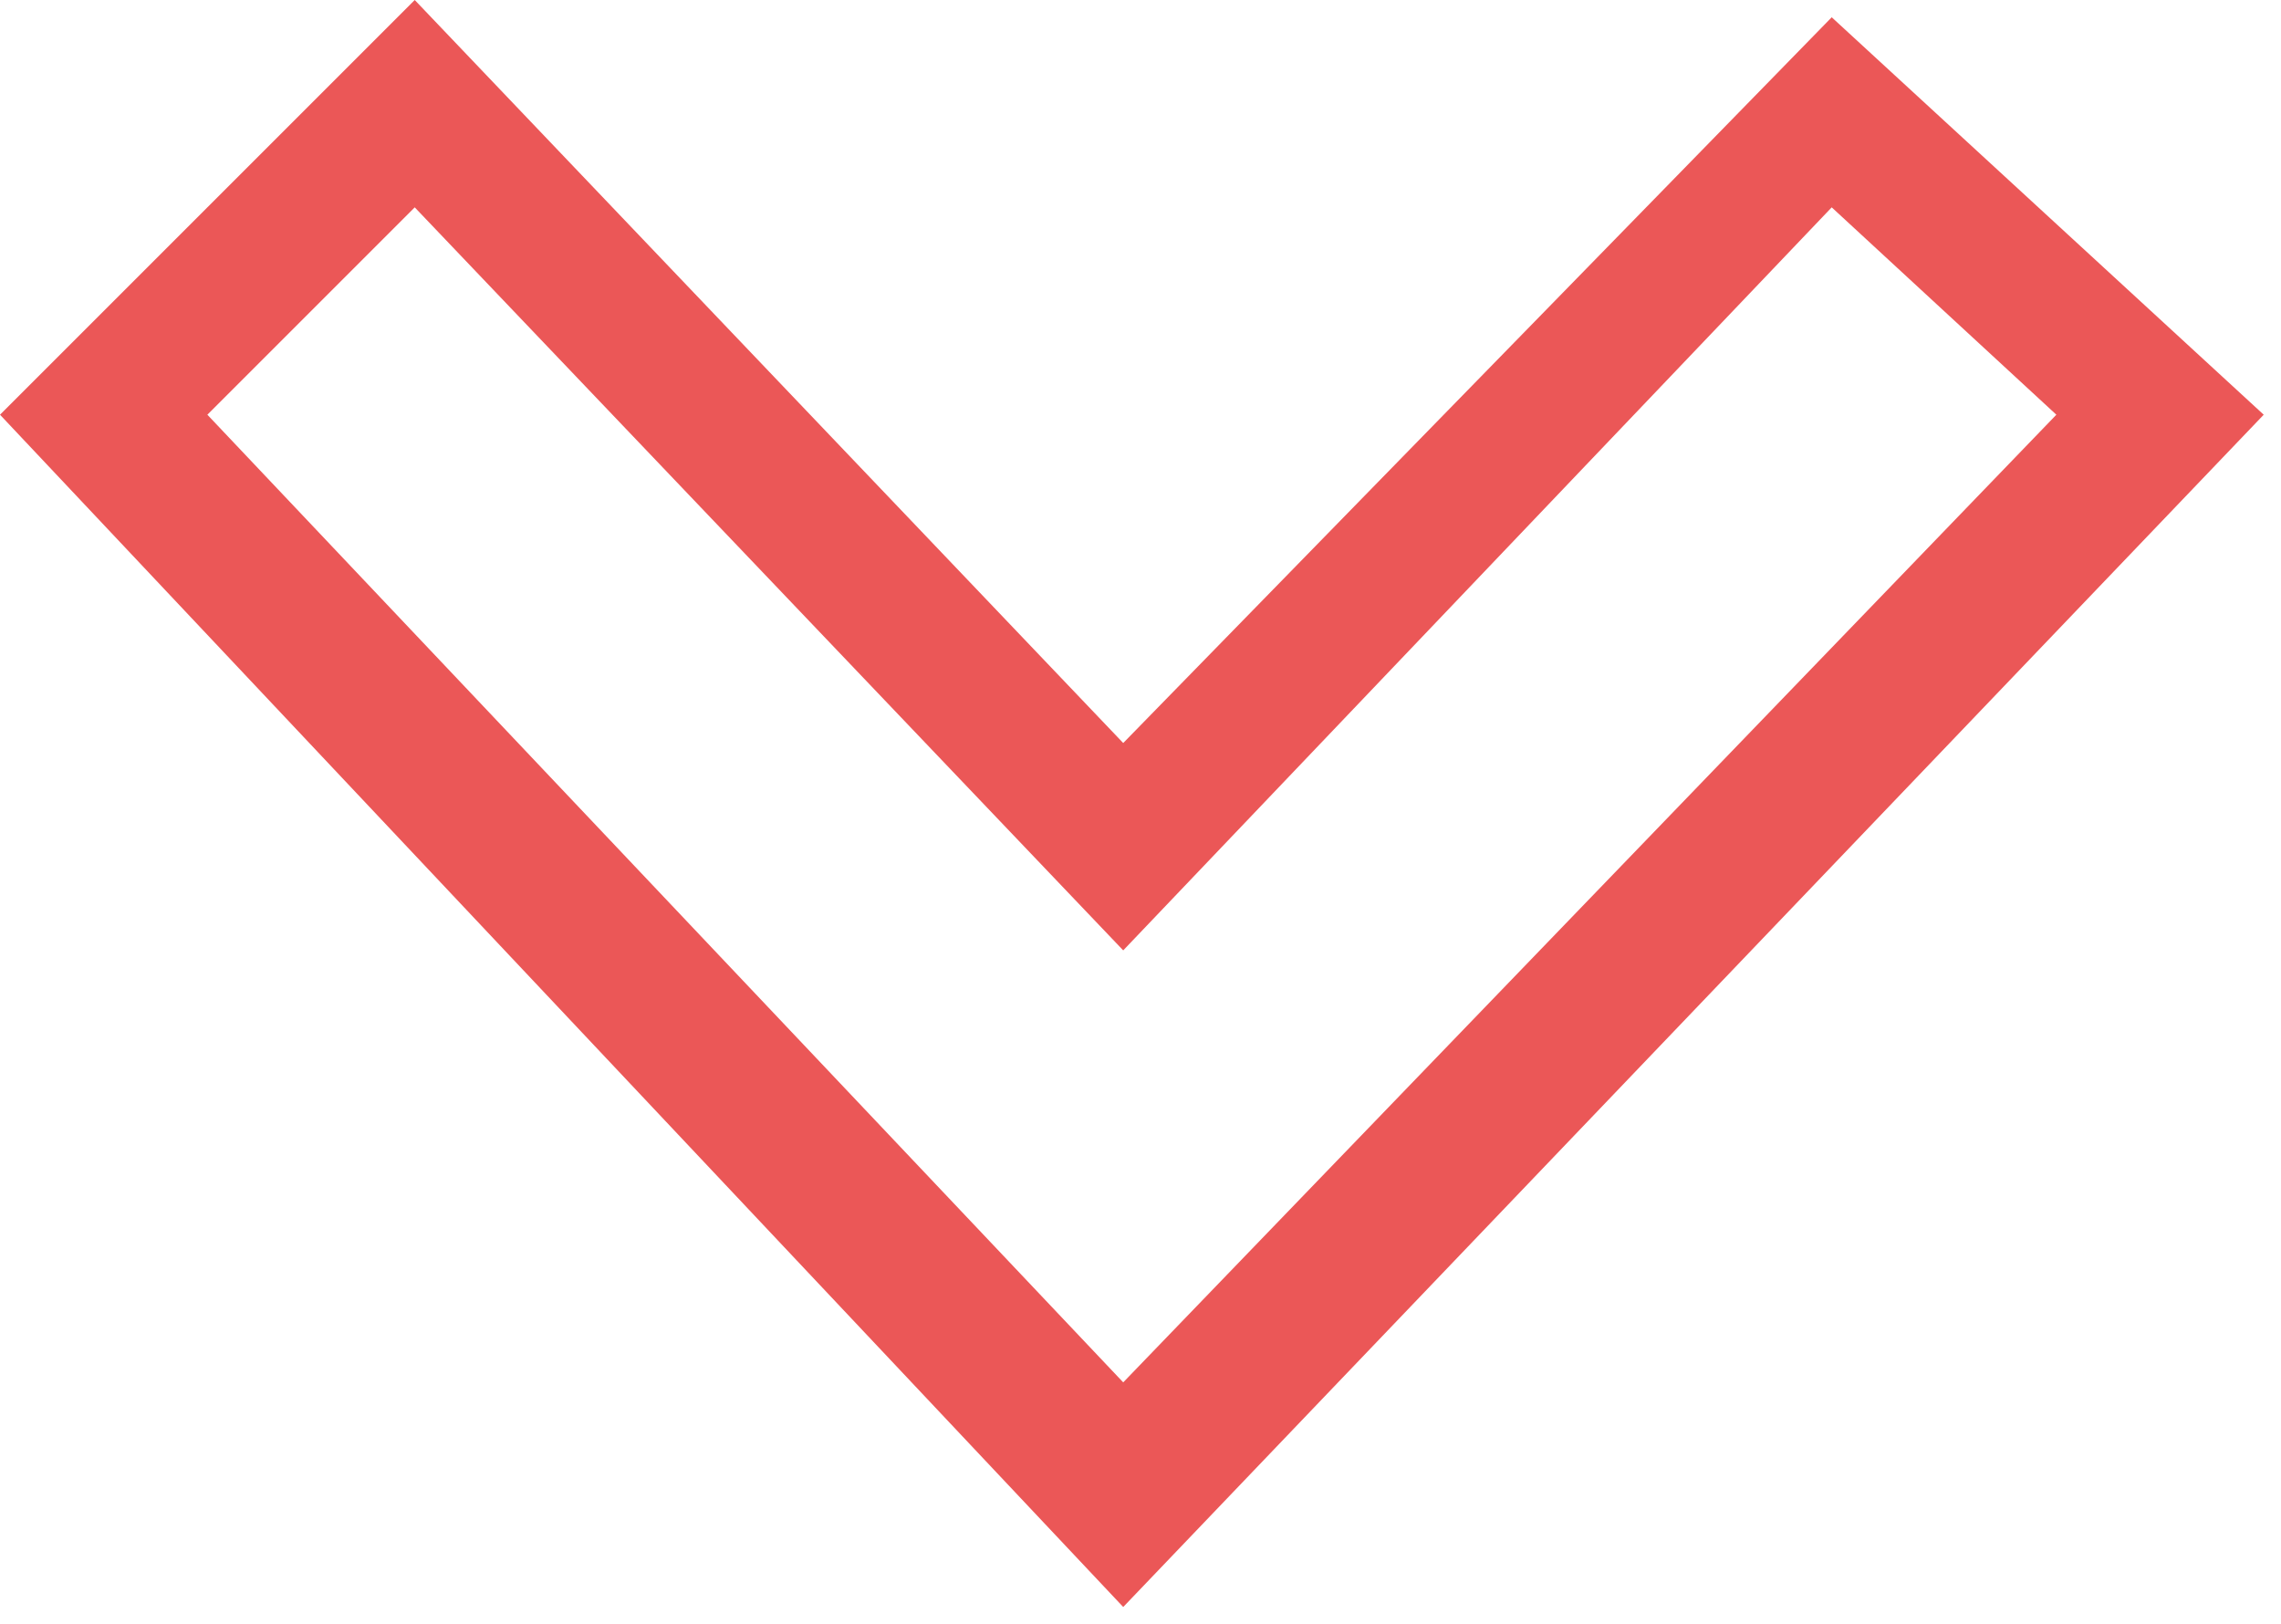 <svg width="66" height="47" viewBox="0 0 66 47" version="1.1" xmlns="http://www.w3.org/2000/svg" xmlns:xlink="http://www.w3.org/1999/xlink">
<title>Vector 4.2</title>
<desc>Created using Figma</desc>
<g id="Canvas" transform="translate(4345 1071)">
<g id="Vector 4.2">
<use xlink:href="#path0_fill" transform="matrix(-1 -8.74228e-08 8.74228e-08 -1 -4279.5 -1024.5)" fill="#EB5757"/>
</g>
</g>
<defs>
<path id="path0_fill" fill-rule="evenodd" d="M 33 0L 0 34.5L 12.5 46L 33 25L 53.5 46.5L 65.5 34.5L 33 0ZM 6 34.5L 33 6.5L 59.5 34.5L 53.5 40.5L 33 19L 12.5 40.5L 6 34.5Z"/>
</defs>
</svg>
